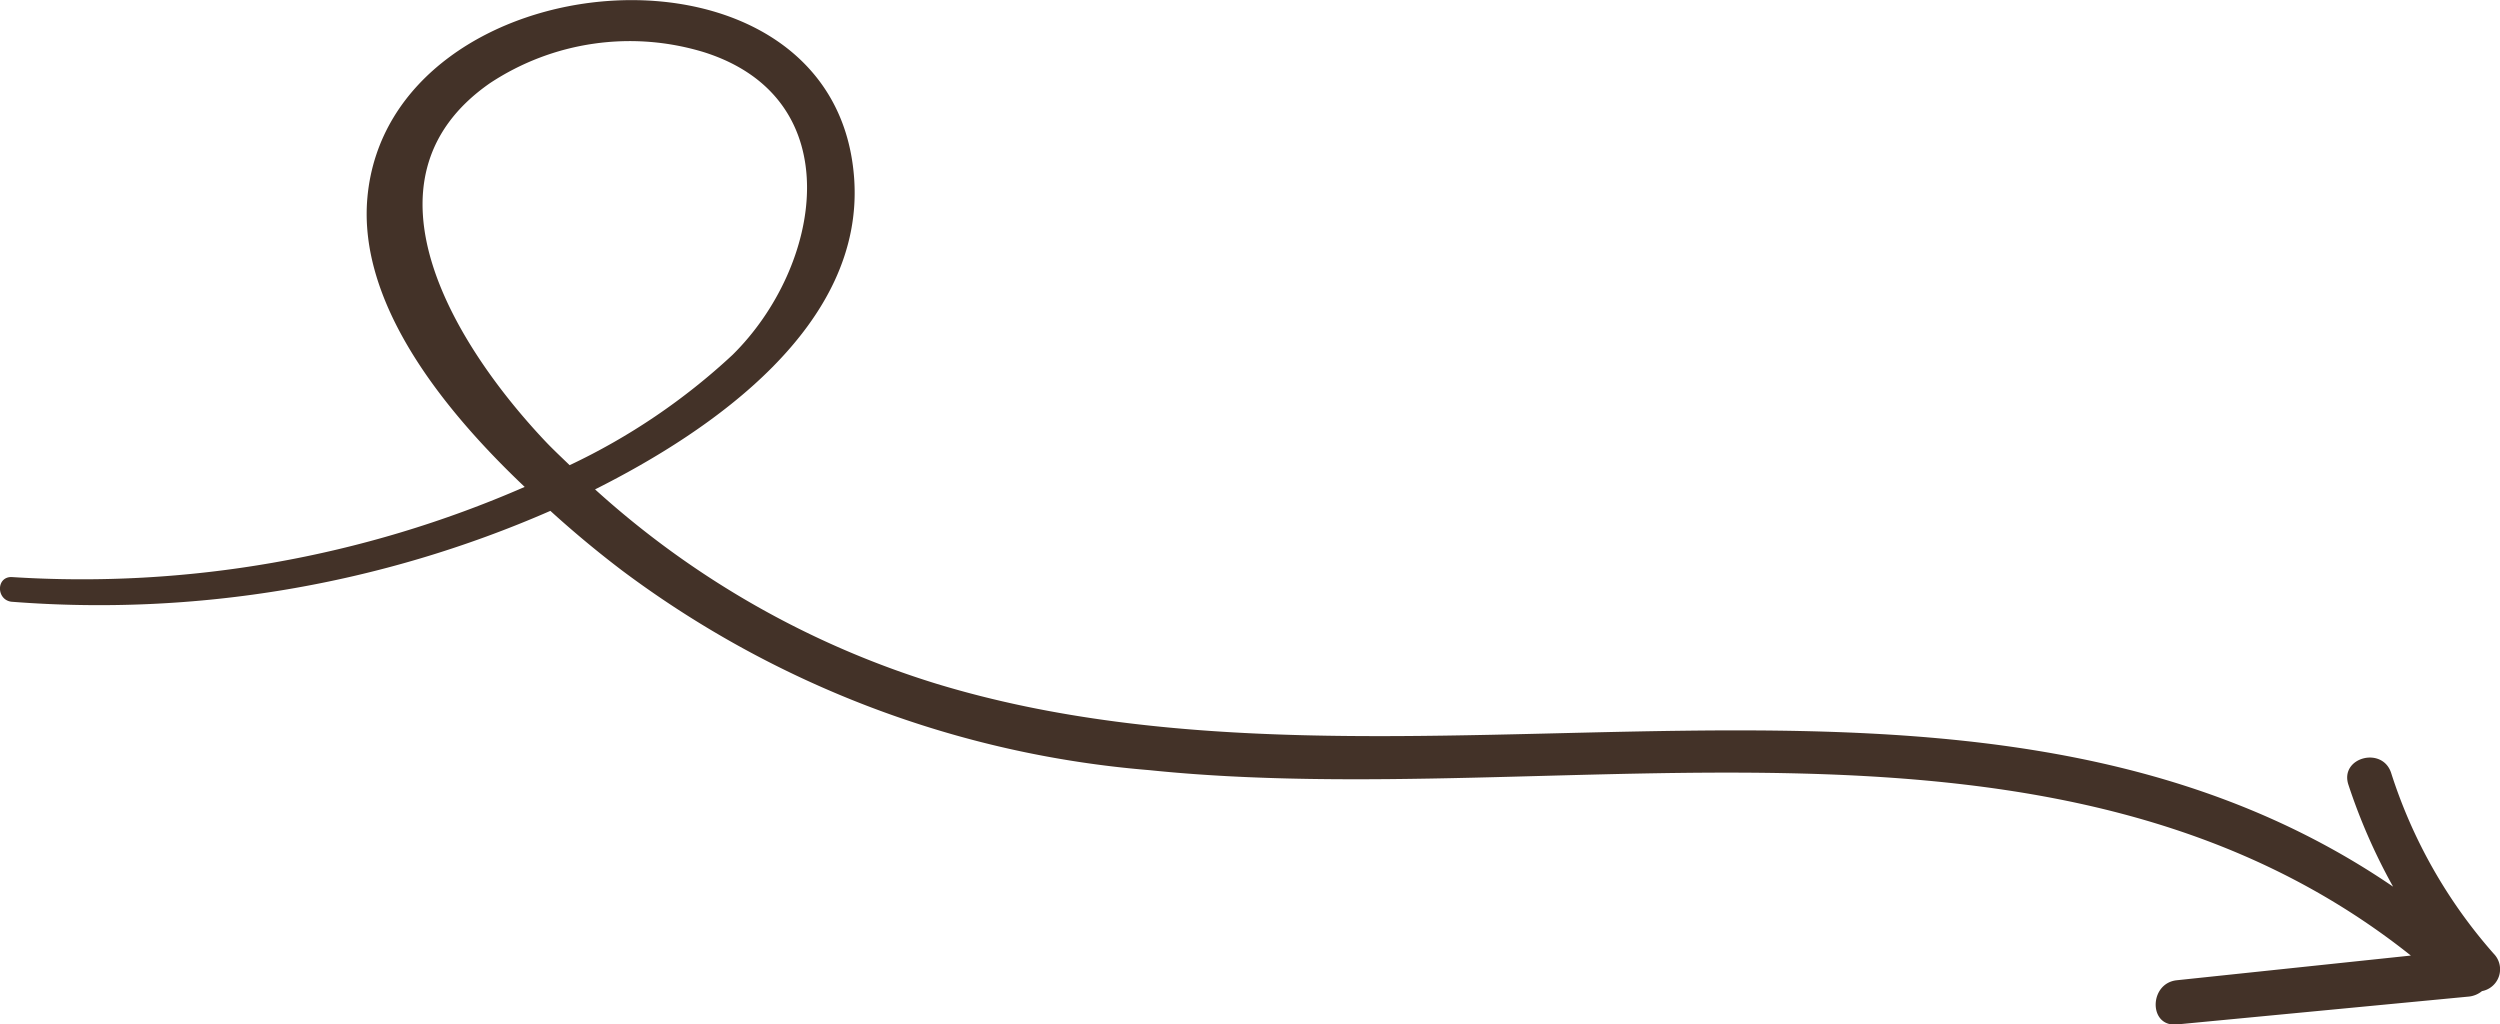 <?xml version="1.0" encoding="UTF-8"?> <svg xmlns="http://www.w3.org/2000/svg" viewBox="0 0 101.25 41.48"><defs><style>.cls-1{fill:#433228;}</style></defs><g id="Слой_2" data-name="Слой 2"><g id="OBJECTS"><path class="cls-1" d="M101,38.63a20.46,20.46,0,0,1-4.16-7.33c-.36-1.09-2.09-.62-1.73.48a23.67,23.67,0,0,0,1.81,4.13c-17.09-11.67-40-2.43-59-8.22A36.59,36.59,0,0,1,24.1,19.82c4.7-2.36,10.95-6.62,10.49-12.64C33.8-3.24,15.76-1.74,14.88,8c-.38,4.2,2.93,8.46,6.37,11.72A44.8,44.8,0,0,1,.46,23.37c-.62,0-.61.92,0,1a45.6,45.6,0,0,0,21.83-3.68c1,.91,2,1.73,2.91,2.42a41.21,41.21,0,0,0,21.34,8.08c16.83,1.74,36.8-3.87,51.1,7.51l-9.48,1c-1.13.12-1.15,1.9,0,1.79L100,40.36a1,1,0,0,0,.52-.22A.9.9,0,0,0,101,38.63ZM19.84,3.37a10.27,10.27,0,0,1,8.69-1.25c5.95,1.9,4.75,8.69,1.14,12.25a25.94,25.94,0,0,1-6.6,4.47c-.31-.3-.62-.59-.92-.9C18.6,14.21,14.14,7.34,19.84,3.37Z"></path></g></g></svg> 